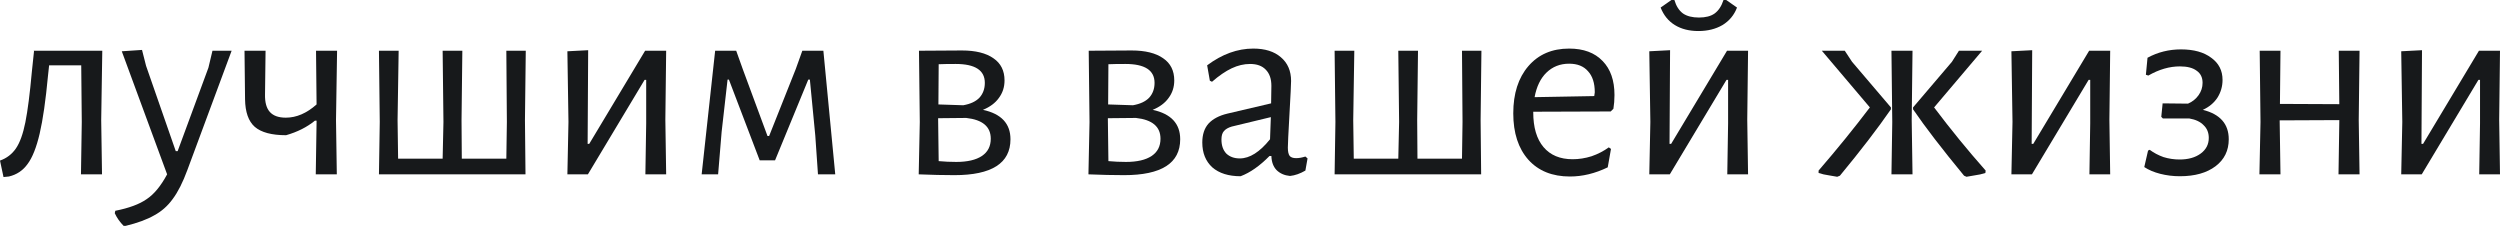 <?xml version="1.0" encoding="UTF-8"?> <svg xmlns="http://www.w3.org/2000/svg" width="1720" height="156" viewBox="0 0 1720 156" fill="none"> <path d="M69.63 82.627L70.187 119.949H55.704L56.261 83.927L55.889 44.934H33.794L33.051 51.804C31.442 69.011 29.523 82.38 27.295 91.911C25.067 101.443 22.282 108.437 18.939 112.893C15.721 117.349 11.45 120.196 6.127 121.434L2.414 121.806L0 110.479C4.58 108.87 8.232 106.085 10.955 102.124C13.678 98.162 15.845 92.159 17.454 84.113C19.063 76.067 20.549 64.493 21.91 49.391L23.396 35.279L23.21 34.908H70.372L69.63 82.627Z" fill="#17191B"></path> <path d="M100.497 45.306L120.922 103.98H122.222L143.389 46.605L146.175 34.908H159.358L128.906 116.978C125.812 125.395 122.47 132.018 118.88 136.846C115.414 141.673 111.143 145.449 106.068 148.172C101.116 151.019 94.556 153.433 86.386 155.414H85.086C82.487 152.814 80.444 149.905 78.959 146.687L79.33 145.016C88.738 143.159 95.917 140.497 100.869 137.031C105.944 133.689 110.648 127.995 114.98 119.949L83.786 35.279L97.712 34.351L100.497 45.306Z" fill="#17191B"></path> <path d="M231.171 82.627L231.728 119.949H217.245L217.802 83.927V82.999H216.688C211.241 87.455 204.619 90.797 196.82 93.025C186.917 93.025 179.738 91.107 175.281 87.269C170.949 83.432 168.721 77.119 168.597 68.33L168.225 34.908H182.708L182.337 64.988C182.213 70.434 183.327 74.457 185.679 77.057C188.031 79.656 191.683 80.956 196.634 80.956C203.938 80.956 210.994 77.923 217.802 71.858L217.43 34.908H231.913L231.171 82.627Z" fill="#17191B"></path> <path d="M361.169 82.627L361.541 119.949H260.717L261.274 83.927L260.717 34.908H274.272L273.529 82.627L273.9 109.179H304.537L305.094 83.927L304.537 34.908H318.092L317.535 82.627L317.72 109.179H348.358L348.729 83.927L348.358 34.908H361.726L361.169 82.627Z" fill="#17191B"></path> <path d="M391.104 83.927L390.362 35.279L404.659 34.536L404.288 98.967H405.402L443.837 34.908H458.32L457.763 82.442L458.32 119.949H444.023L444.58 84.855V54.961H443.466L404.473 119.949H390.362L391.104 83.927Z" fill="#17191B"></path> <path d="M492.023 34.908H506.506L511.148 47.905L528.044 93.582H529.158L547.541 47.348L551.997 34.908H566.48L574.65 119.949H562.766L560.91 93.211L557.196 54.775H556.082L533.243 110.294H522.66L501.492 54.775H500.564L496.479 90.797L494.065 119.949H482.739L492.023 34.908Z" fill="#17191B"></path> <path d="M676.263 75.572C688.889 78.295 695.202 85.041 695.202 95.811C695.202 112.274 682.328 120.506 656.581 120.506C649.154 120.506 640.984 120.32 632.071 119.949L632.814 83.927L632.257 34.908L661.78 34.722C671.188 34.722 678.429 36.517 683.504 40.107C688.58 43.573 691.117 48.648 691.117 55.332C691.117 59.913 689.817 63.936 687.218 67.402C684.742 70.868 681.091 73.591 676.263 75.572ZM677.563 57.004C677.563 48.339 670.878 44.006 657.509 44.006C652.558 44.006 648.659 44.068 645.811 44.192L645.626 71.858L662.708 72.415C667.66 71.548 671.373 69.815 673.849 67.216C676.325 64.493 677.563 61.089 677.563 57.004ZM657.881 111.408C665.555 111.408 671.435 110.046 675.52 107.323C679.605 104.599 681.648 100.638 681.648 95.439C681.648 87.145 676.015 82.38 664.751 81.142L645.44 81.328V82.627L645.811 110.851C649.773 111.222 653.796 111.408 657.881 111.408Z" fill="#17191B"></path> <path d="M793.038 75.572C805.664 78.295 811.977 85.041 811.977 95.811C811.977 112.274 799.103 120.506 773.356 120.506C765.928 120.506 757.759 120.32 748.846 119.949L749.589 83.927L749.032 34.908L778.555 34.722C787.962 34.722 795.204 36.517 800.279 40.107C805.354 43.573 807.892 48.648 807.892 55.332C807.892 59.913 806.592 63.936 803.993 67.402C801.517 70.868 797.865 73.591 793.038 75.572ZM794.337 57.004C794.337 48.339 787.653 44.006 774.284 44.006C769.333 44.006 765.433 44.068 762.586 44.192L762.401 71.858L779.483 72.415C784.435 71.548 788.148 69.815 790.624 67.216C793.1 64.493 794.337 61.089 794.337 57.004ZM774.655 111.408C782.33 111.408 788.21 110.046 792.295 107.323C796.38 104.599 798.422 100.638 798.422 95.439C798.422 87.145 792.79 82.38 781.526 81.142L762.215 81.328V82.627L762.586 110.851C766.547 111.222 770.57 111.408 774.655 111.408Z" fill="#17191B"></path> <path d="M862.271 33.422C870.317 33.422 876.631 35.403 881.211 39.364C885.915 43.325 888.266 48.772 888.266 55.704C888.266 57.808 887.895 65.421 887.152 78.542C886.41 91.664 886.038 99.338 886.038 101.567C886.038 104.29 886.472 106.209 887.338 107.323C888.205 108.313 889.69 108.808 891.794 108.808C893.651 108.808 895.756 108.437 898.107 107.694L899.593 108.994L898.107 117.349C894.518 119.454 890.99 120.692 887.524 121.063C883.686 120.692 880.592 119.33 878.24 116.978C876.012 114.626 874.836 111.408 874.712 107.323H873.412C866.728 114.131 860.105 118.773 853.544 121.249C845.251 121.249 838.752 119.206 834.048 115.121C829.468 110.912 827.178 105.218 827.178 98.039C827.178 92.592 828.602 88.26 831.449 85.041C834.419 81.823 838.752 79.533 844.446 78.171L874.526 71.115L874.712 59.046C874.712 54.218 873.412 50.505 870.813 47.905C868.337 45.306 864.747 44.006 860.043 44.006C855.835 44.006 851.626 44.996 847.417 46.977C843.208 48.957 838.69 52.052 833.862 56.261L832.377 55.518L830.52 44.934C840.794 37.26 851.378 33.422 862.271 33.422ZM847.417 87.084C844.941 87.826 843.146 88.879 842.032 90.24C840.918 91.478 840.361 93.397 840.361 95.996C840.361 100.081 841.475 103.3 843.703 105.652C846.055 107.88 849.15 108.994 852.987 108.994C859.796 108.994 866.728 104.599 873.783 95.811L874.341 80.585L847.417 87.084Z" fill="#17191B"></path> <path d="M1018.66 82.627L1019.03 119.949H918.21L918.767 83.927L918.21 34.908H931.765L931.022 82.627L931.393 109.179H962.031L962.588 83.927L962.031 34.908H975.585L975.028 82.627L975.214 109.179H1005.85L1006.22 83.927L1005.85 34.908H1019.22L1018.66 82.627Z" fill="#17191B"></path> <path d="M1054.87 76.871V77.243C1054.87 87.641 1057.22 95.625 1061.93 101.195C1066.63 106.766 1073.32 109.551 1081.98 109.551C1086.31 109.551 1090.65 108.87 1094.98 107.508C1099.31 106.023 1103.27 103.98 1106.86 101.381L1108.35 102.495L1106.12 115.121C1097.45 119.33 1088.79 121.434 1080.12 121.434C1067.99 121.434 1058.46 117.597 1051.53 109.922C1044.6 102.124 1041.13 91.478 1041.13 77.985C1041.13 64.369 1044.6 53.538 1051.53 45.491C1058.46 37.445 1067.81 33.422 1079.57 33.422C1089.47 33.422 1097.14 36.269 1102.59 41.964C1108.04 47.534 1110.76 55.332 1110.76 65.359C1110.76 68.701 1110.51 71.858 1110.02 74.829L1108.16 76.686L1054.87 76.871ZM1079.57 43.82C1073.38 43.82 1068.18 45.863 1063.97 49.948C1059.88 53.909 1057.16 59.541 1055.8 66.844L1096.84 66.102L1097.21 63.502C1097.21 57.189 1095.66 52.362 1092.56 49.019C1089.59 45.553 1085.26 43.82 1079.57 43.82Z" fill="#17191B"></path> <path d="M1135.45 83.927L1134.71 35.279L1149.01 34.536L1148.64 98.967H1149.75L1188.19 34.908H1202.67L1202.11 82.442L1202.67 119.949H1188.37L1188.93 84.855V54.961H1187.82L1148.82 119.949H1134.71L1135.45 83.927ZM1195.06 5.199C1193.08 10.398 1189.73 14.421 1185.03 17.268C1180.33 19.991 1174.82 21.353 1168.5 21.353C1162.19 21.353 1156.81 19.991 1152.35 17.268C1147.89 14.545 1144.61 10.522 1142.51 5.199L1149.94 0H1151.98C1153.22 4.209 1155.2 7.303 1157.92 9.284C1160.64 11.141 1164.3 12.069 1168.88 12.069C1173.46 12.069 1177.05 11.141 1179.65 9.284C1182.37 7.303 1184.41 4.209 1185.77 0H1187.63L1195.06 5.199Z" fill="#17191B"></path> <path d="M1264 121.62C1263.26 121.496 1261.46 121.187 1258.62 120.692C1255.89 120.32 1253.42 119.763 1251.19 119.02V117.349C1263.82 102.743 1275.58 88.26 1286.47 73.9L1253.42 34.908H1269.2L1274.21 42.521L1300.95 73.9V75.2C1291.79 88.445 1280.09 103.671 1265.86 120.877L1264 121.62ZM1301.88 83.927L1301.32 34.908H1315.81L1315.25 82.627L1315.81 119.949H1301.32L1301.88 83.927ZM1351.27 120.877C1336.17 102.557 1324.47 87.331 1316.18 75.2V73.9L1342.92 42.521L1347.74 34.908H1363.71L1330.66 73.9C1341.93 88.879 1353.75 103.361 1366.13 117.349L1365.94 119.02C1363.71 119.763 1361.17 120.32 1358.33 120.692C1355.6 121.187 1353.81 121.496 1352.94 121.62L1351.27 120.877Z" fill="#17191B"></path> <path d="M1384.6 83.927L1383.85 35.279L1398.15 34.536L1397.78 98.967H1398.89L1437.33 34.908H1451.81L1451.26 82.442L1451.81 119.949H1437.52L1438.07 84.855V54.961H1436.96L1397.97 119.949H1383.85L1384.6 83.927Z" fill="#17191B"></path> <path d="M1515.55 75.572C1527.44 78.542 1533.38 85.289 1533.38 95.811C1533.38 103.609 1530.34 109.798 1524.28 114.378C1518.21 118.959 1510.04 121.249 1499.77 121.249C1495.07 121.249 1490.55 120.692 1486.21 119.577C1481.88 118.463 1478.23 116.916 1475.26 114.935L1477.86 103.609L1478.97 103.052C1481.82 105.156 1484.98 106.827 1488.44 108.065C1492.03 109.179 1495.75 109.736 1499.58 109.736C1505.53 109.736 1510.35 108.375 1514.07 105.652C1517.78 102.928 1519.64 99.338 1519.64 94.882C1519.64 91.292 1518.46 88.383 1516.11 86.155C1513.88 83.803 1510.6 82.256 1506.27 81.513H1488.07L1486.96 80.399L1487.89 71.115L1505.34 71.301C1508.31 70.063 1510.72 68.144 1512.58 65.545C1514.44 62.945 1515.37 60.098 1515.37 57.004C1515.37 53.29 1514 50.505 1511.28 48.648C1508.68 46.667 1504.84 45.677 1499.77 45.677C1492.59 45.677 1485.35 47.782 1478.04 51.99L1476.37 51.433L1477.49 39.735C1484.54 35.898 1492.22 33.979 1500.51 33.979C1509.3 33.979 1516.23 35.898 1521.31 39.735C1526.51 43.449 1529.11 48.524 1529.11 54.961C1529.11 59.417 1527.93 63.502 1525.58 67.216C1523.23 70.806 1519.88 73.591 1515.55 75.572Z" fill="#17191B"></path> <path d="M1622.81 82.627L1623.37 119.949H1608.89L1609.44 83.927V82.627L1568.41 82.813L1568.97 119.949H1554.48L1555.23 83.927L1554.67 34.908H1568.97L1568.6 71.487L1609.44 71.672L1609.07 34.908H1623.37L1622.81 82.627Z" fill="#17191B"></path> <path d="M1652.78 83.927L1652.04 35.279L1666.34 34.536L1665.96 98.967H1667.08L1705.51 34.908H1720L1719.44 82.442L1720 119.949H1705.7L1706.26 84.855V54.961H1705.14L1666.15 119.949H1652.04L1652.78 83.927Z" fill="#17191B"></path> </svg> 